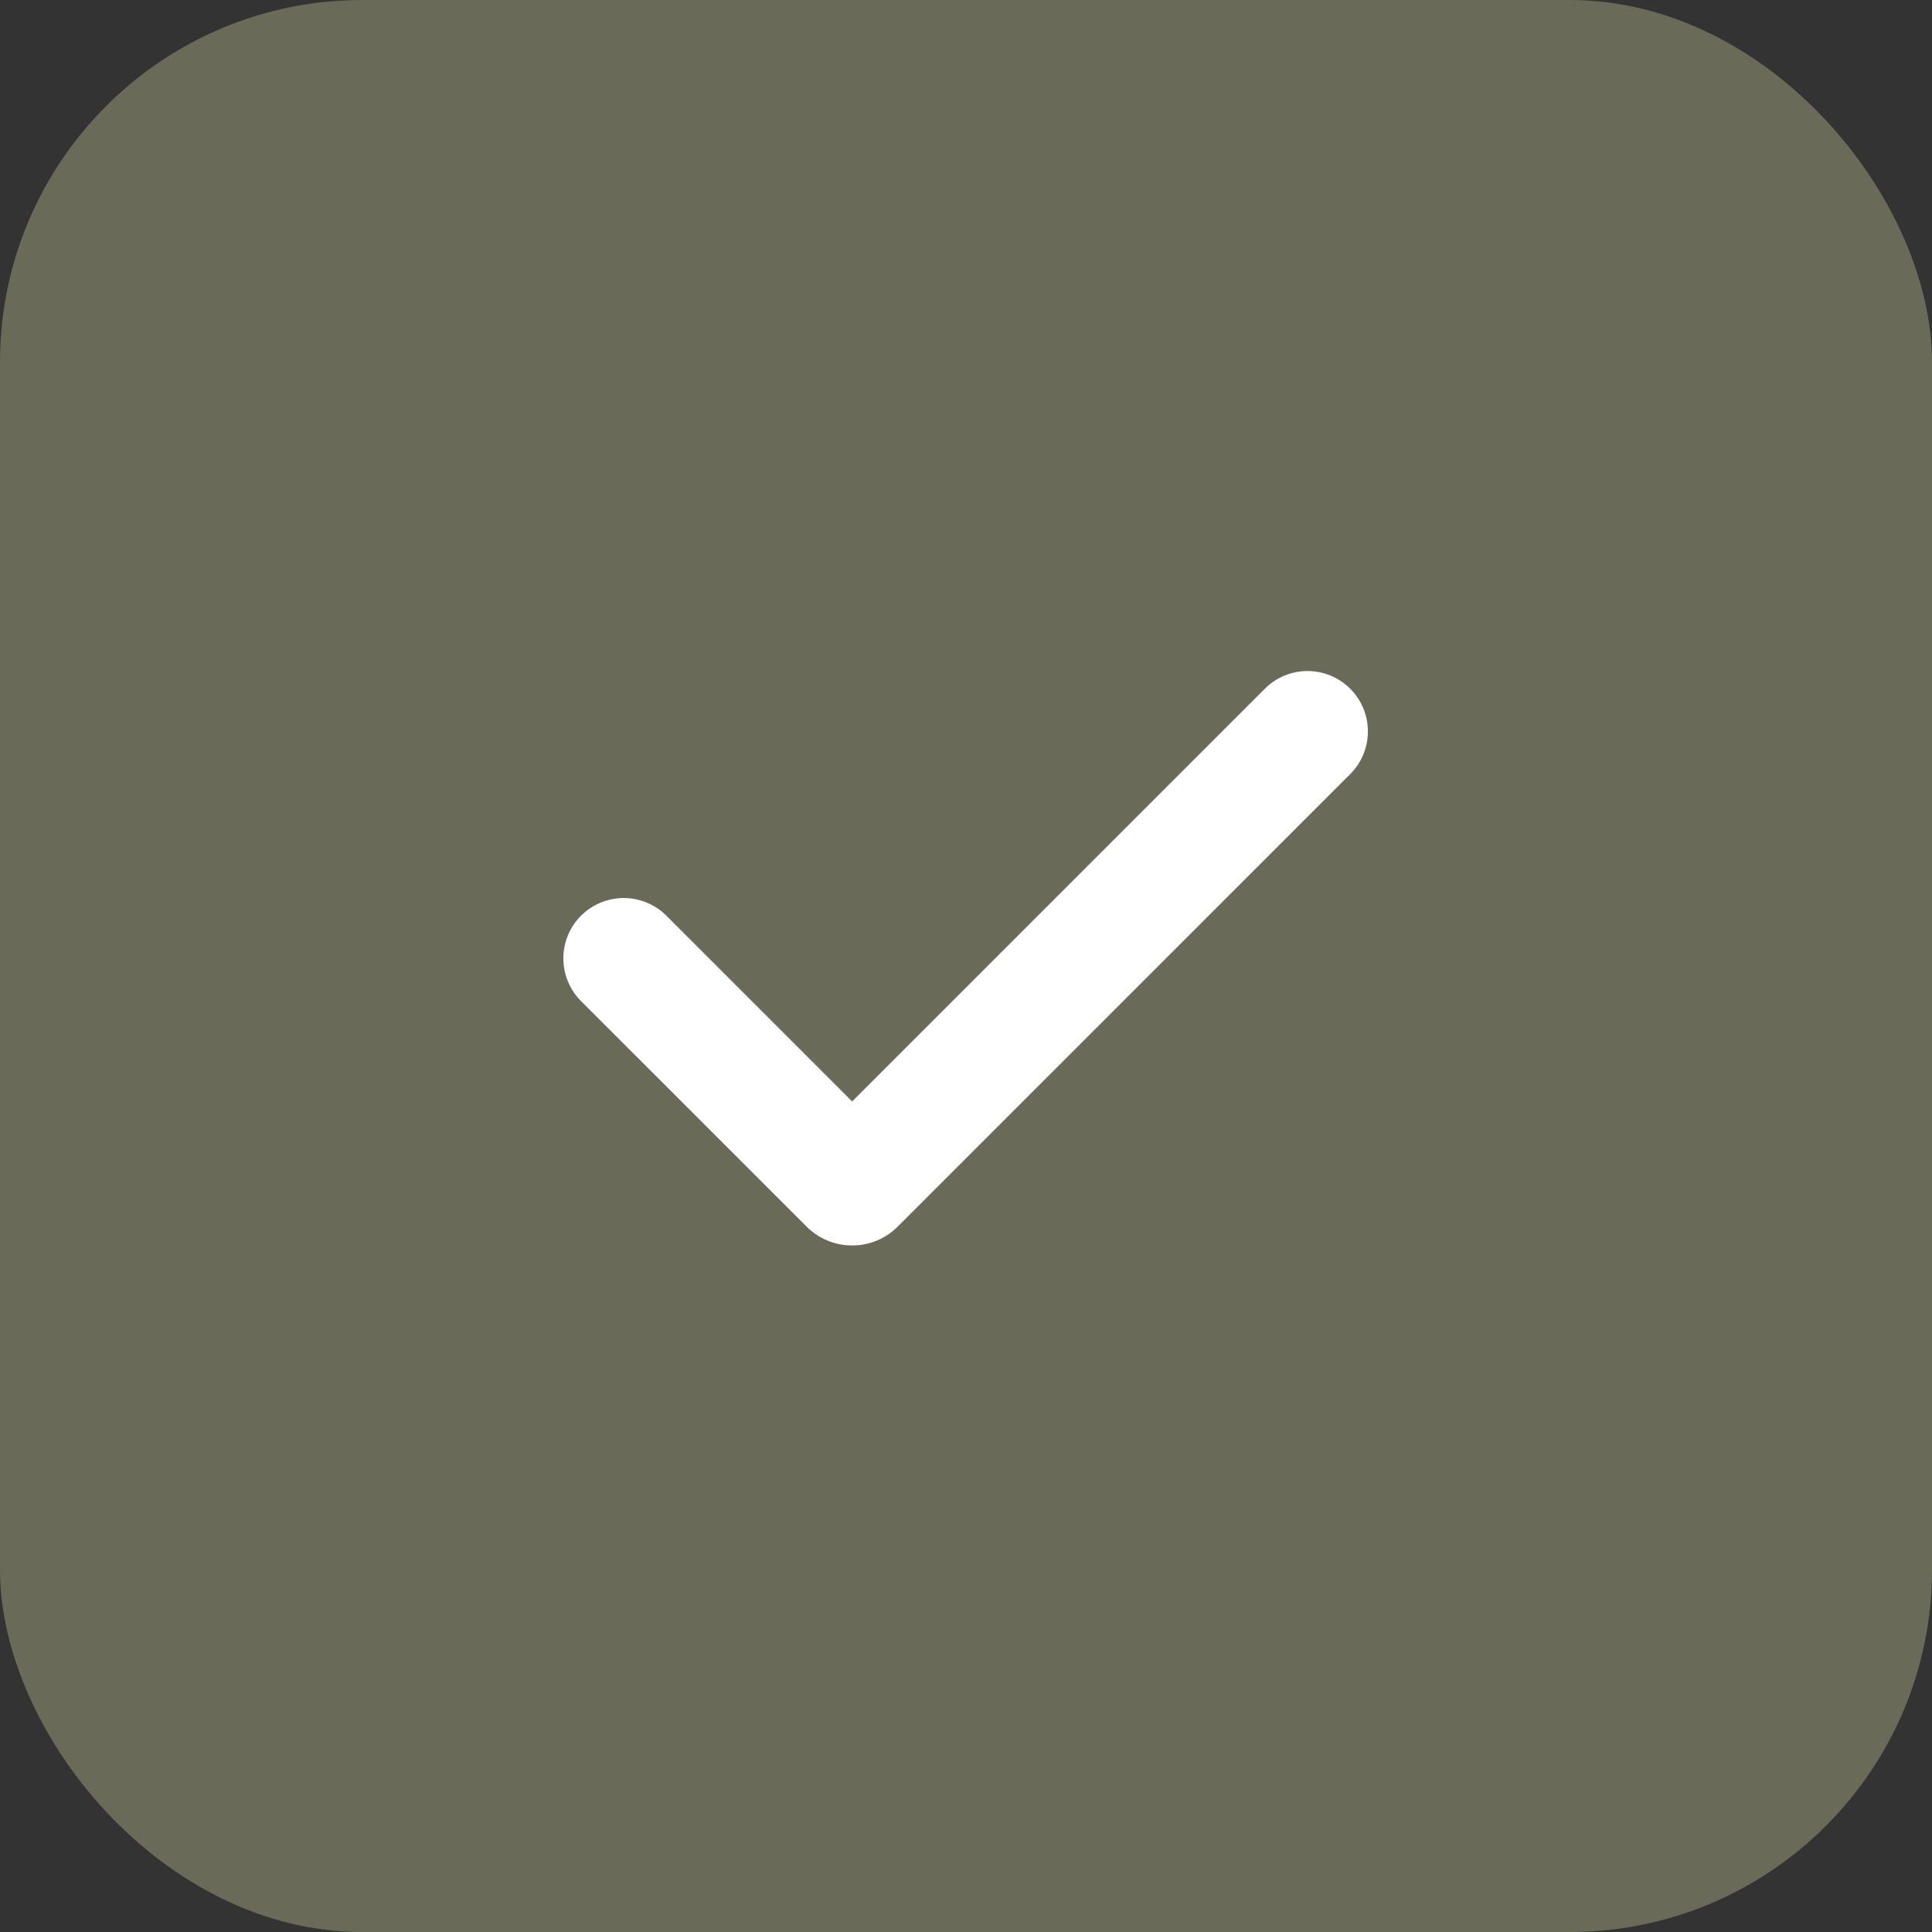 <svg xmlns="http://www.w3.org/2000/svg" fill="none" viewBox="0 0 64 64" height="64" width="64">
<rect x="0" y="0" width="64" height="64" fill="#333333" stroke="none"/>
<rect fill="#696B58" rx="12" height="64" width="64"></rect>
<path fill="white" d="M44.728 22.815C45.103 23.19 45.313 23.698 45.313 24.229C45.313 24.759 45.103 25.268 44.728 25.643L29.737 40.633C29.539 40.832 29.304 40.989 29.045 41.096C28.786 41.203 28.509 41.258 28.229 41.258C27.948 41.258 27.671 41.203 27.412 41.096C27.153 40.989 26.918 40.832 26.72 40.633L19.272 33.187C19.081 33.002 18.929 32.782 18.824 32.538C18.719 32.294 18.664 32.031 18.662 31.766C18.659 31.5 18.71 31.237 18.81 30.991C18.911 30.745 19.059 30.522 19.247 30.334C19.435 30.146 19.658 29.998 19.904 29.897C20.15 29.797 20.413 29.746 20.679 29.748C20.944 29.751 21.207 29.806 21.451 29.911C21.695 30.015 21.916 30.168 22.1 30.359L28.228 36.487L41.899 22.815C42.084 22.629 42.305 22.482 42.548 22.381C42.79 22.28 43.05 22.229 43.313 22.229C43.576 22.229 43.836 22.28 44.079 22.381C44.322 22.482 44.542 22.629 44.728 22.815Z" clip-rule="evenodd" fill-rule="evenodd"></path>
</svg>
